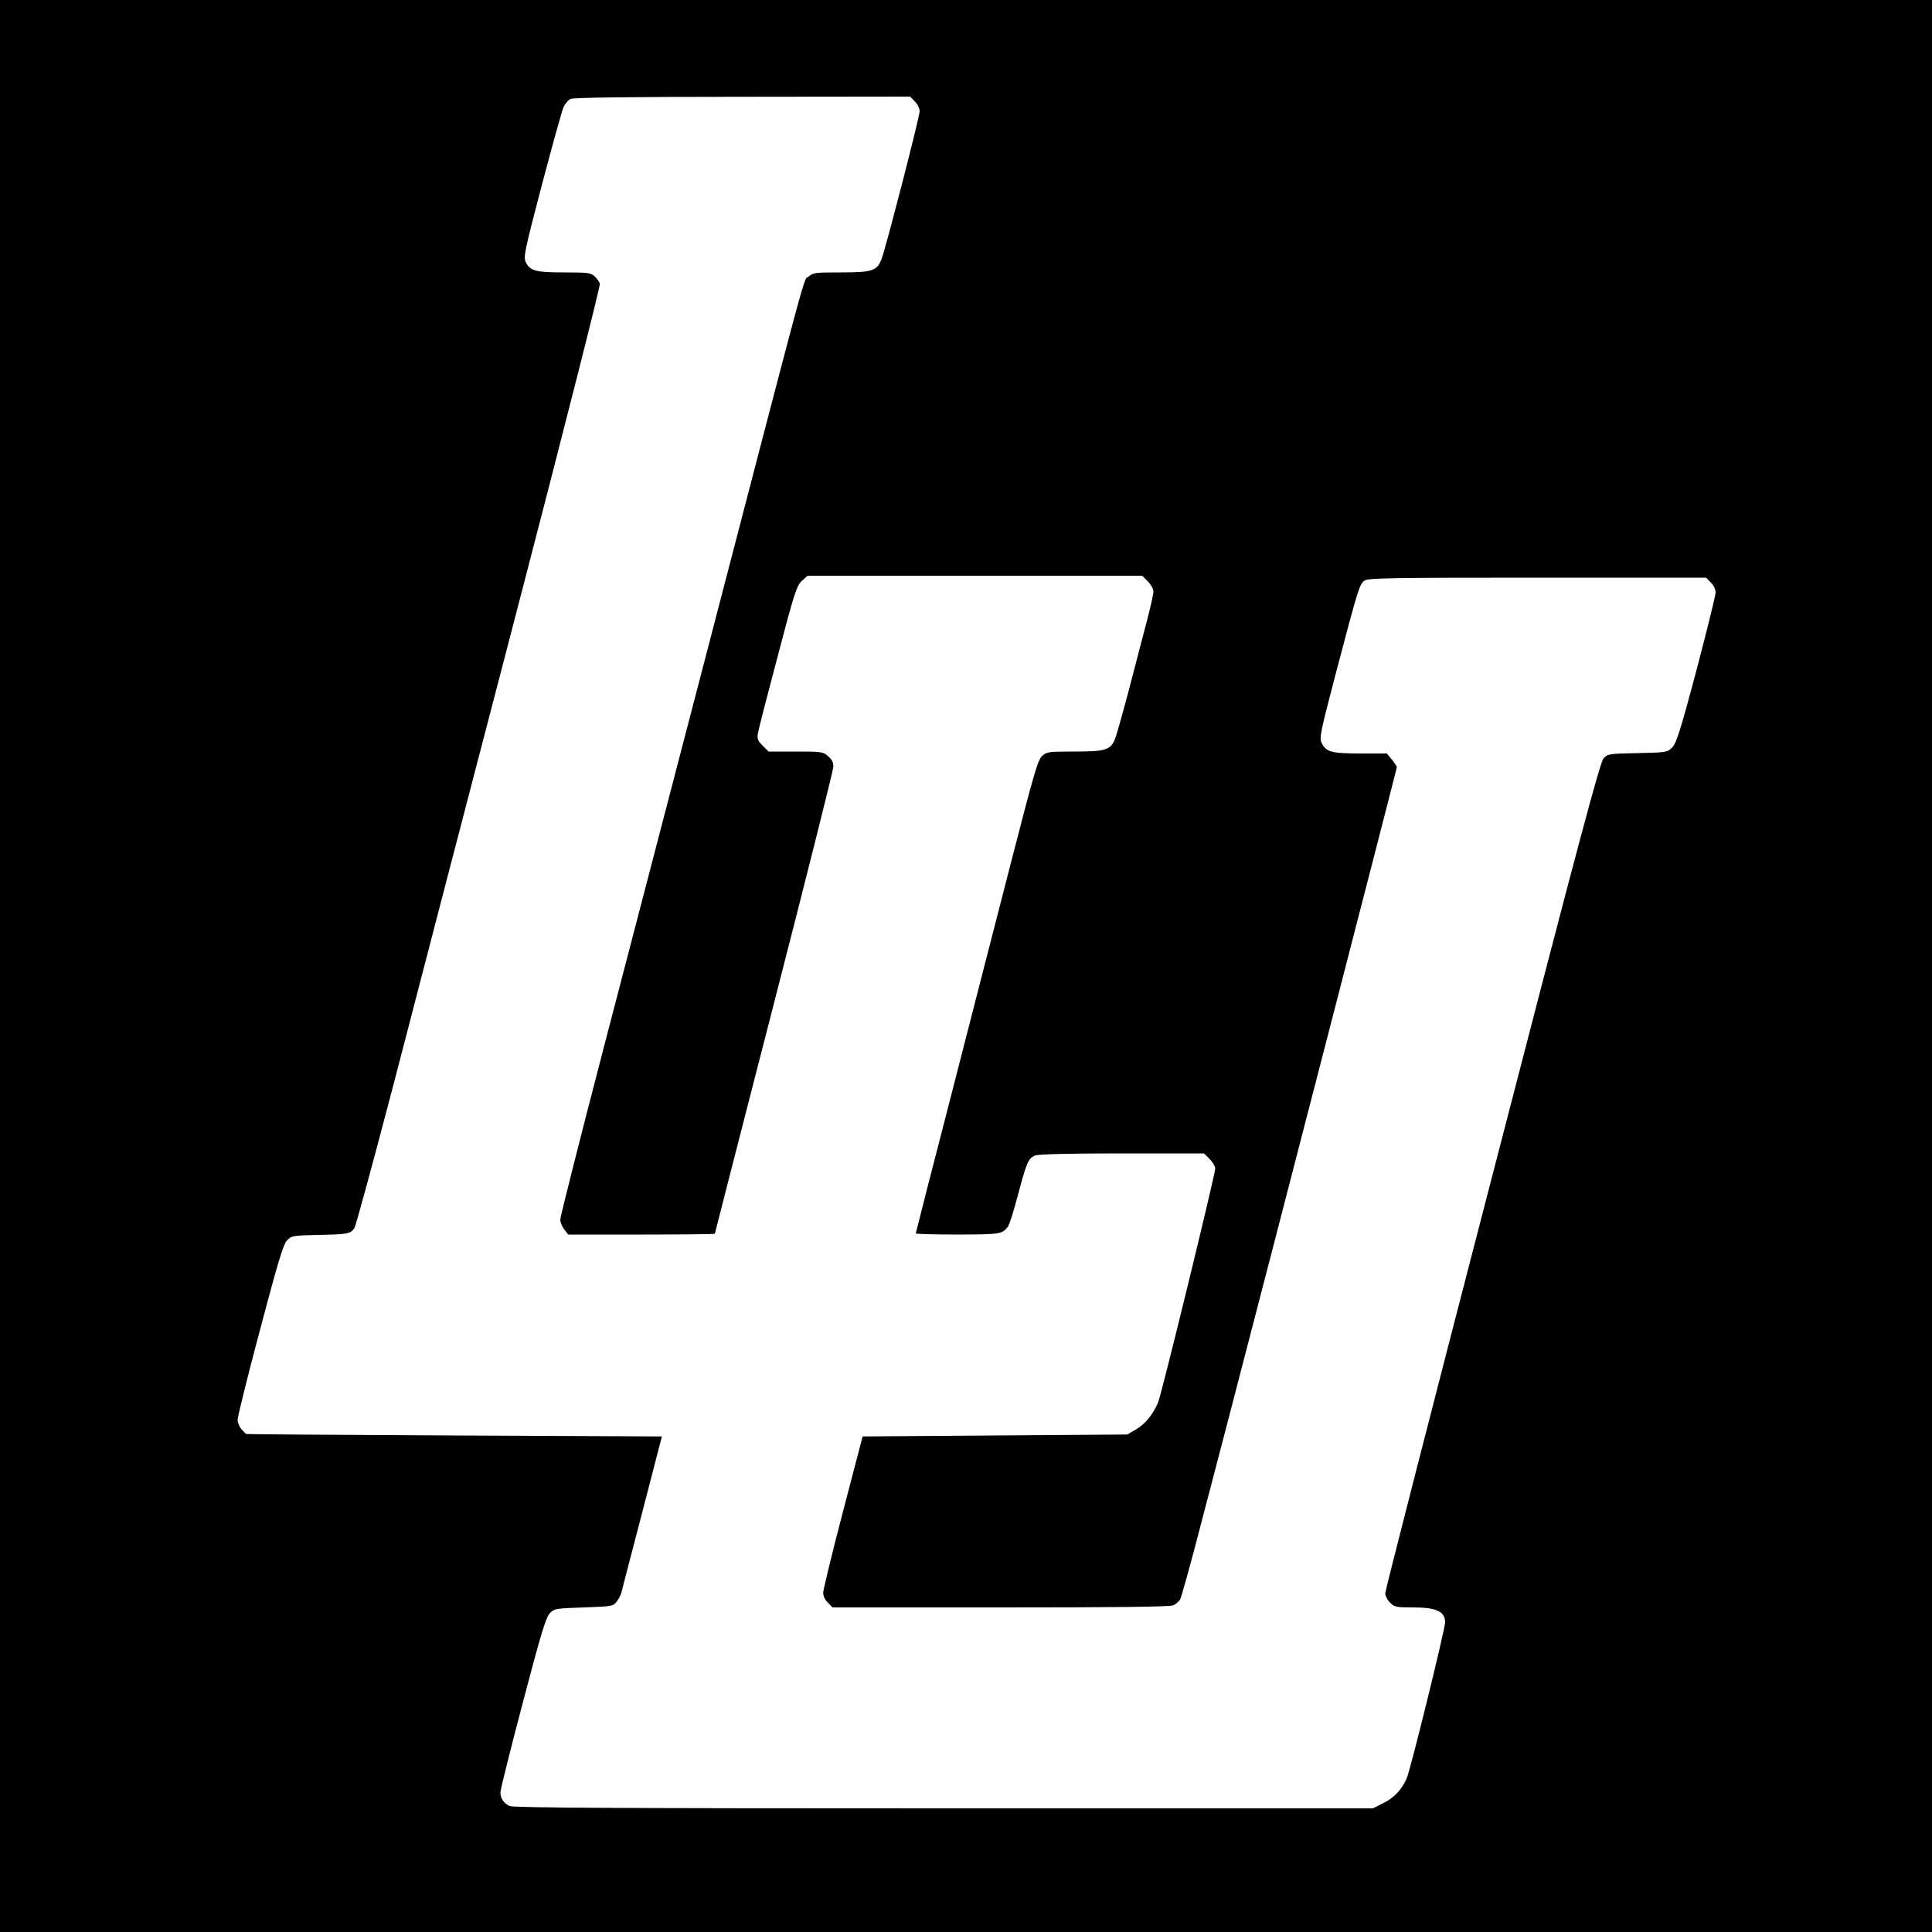 <?xml version="1.0" standalone="no"?>
<!DOCTYPE svg PUBLIC "-//W3C//DTD SVG 20010904//EN"
 "http://www.w3.org/TR/2001/REC-SVG-20010904/DTD/svg10.dtd">
<svg version="1.0" xmlns="http://www.w3.org/2000/svg"
 width="1000pt" height="1000pt" viewBox="0 0 1000 1000"
 preserveAspectRatio="xMidYMid meet">
<g transform="translate(0,1000) scale(0.1,-0.1)"
fill="#000000" stroke="none">
<path d="M0 5000 l0 -5000 5000 0 5000 0 0 5000 0 5000 -5000 0 -5000 0 0
-5000z m4735 4475 c14 -13 25 -36 25 -51 0 -29 -171 -691 -196 -762 -24 -64
-47 -72 -213 -72 -131 0 -142 -1 -166 -22 -29 -25 21 159 -555 -2053 -155
-594 -382 -1467 -506 -1941 -123 -473 -224 -872 -224 -886 0 -14 9 -37 21 -52
l20 -26 380 0 c208 0 379 2 379 4 0 3 138 539 306 1193 168 653 306 1203 307
1222 1 25 -6 39 -27 57 -26 23 -34 24 -167 24 l-141 0 -30 30 c-26 26 -30 36
-25 65 3 19 49 198 102 397 87 332 98 365 125 391 l30 27 866 0 866 0 29 -29
c16 -16 29 -40 29 -53 0 -13 -15 -81 -34 -153 -19 -71 -59 -227 -90 -345 -31
-118 -64 -234 -72 -258 -24 -64 -47 -72 -213 -72 -131 0 -142 -1 -166 -22 -23
-20 -41 -82 -161 -548 -74 -289 -216 -838 -314 -1222 -99 -383 -180 -699 -180
-702 0 -3 98 -6 218 -6 221 1 229 2 259 41 7 8 31 84 53 168 44 166 52 184 87
200 16 7 168 11 449 11 l426 0 29 -29 c16 -16 29 -38 29 -49 0 -31 -279 -1174
-296 -1212 -28 -64 -67 -111 -113 -138 l-46 -27 -685 -5 -685 -5 -102 -390
c-56 -214 -102 -403 -102 -418 -1 -17 9 -38 24 -52 l24 -25 870 0 c597 0 877
3 894 11 12 6 28 19 35 29 6 11 55 185 107 387 53 202 109 418 125 478 241
924 890 3436 890 3444 0 5 -12 23 -26 40 l-26 31 -136 0 c-151 0 -178 8 -201
54 -13 27 -7 54 73 360 117 445 123 463 149 481 19 13 126 15 895 15 l873 0
24 -25 c15 -14 25 -36 25 -52 0 -15 -45 -196 -99 -402 -84 -315 -104 -378
-126 -400 -25 -25 -29 -26 -179 -29 -147 -3 -155 -4 -176 -27 -18 -19 -130
-437 -576 -2161 -305 -1175 -554 -2147 -554 -2160 0 -14 11 -36 25 -49 22 -23
31 -25 120 -25 120 0 164 -21 165 -77 0 -34 -179 -762 -199 -808 -26 -59 -65
-100 -123 -129 l-52 -26 -2224 0 c-1671 0 -2229 3 -2245 12 -31 16 -46 39 -47
70 0 14 52 223 116 465 94 358 120 443 140 463 23 24 31 25 175 30 144 5 152
6 170 29 11 13 22 35 26 50 3 14 52 202 108 416 l101 390 -1075 5 c-592 3
-1077 6 -1078 8 -1 1 -11 12 -23 24 -11 12 -20 35 -20 50 0 16 52 225 116 466
95 358 120 441 140 462 23 24 31 25 157 28 158 3 172 6 191 35 8 12 100 351
205 752 104 402 388 1492 631 2424 251 964 438 1702 435 1713 -4 10 -16 28
-28 38 -18 18 -35 20 -156 20 -150 0 -178 8 -200 54 -12 26 -6 57 84 400 54
204 104 385 112 402 8 17 24 36 36 42 15 7 300 11 890 11 l868 1 24 -25z"/>
</g>
</svg>
